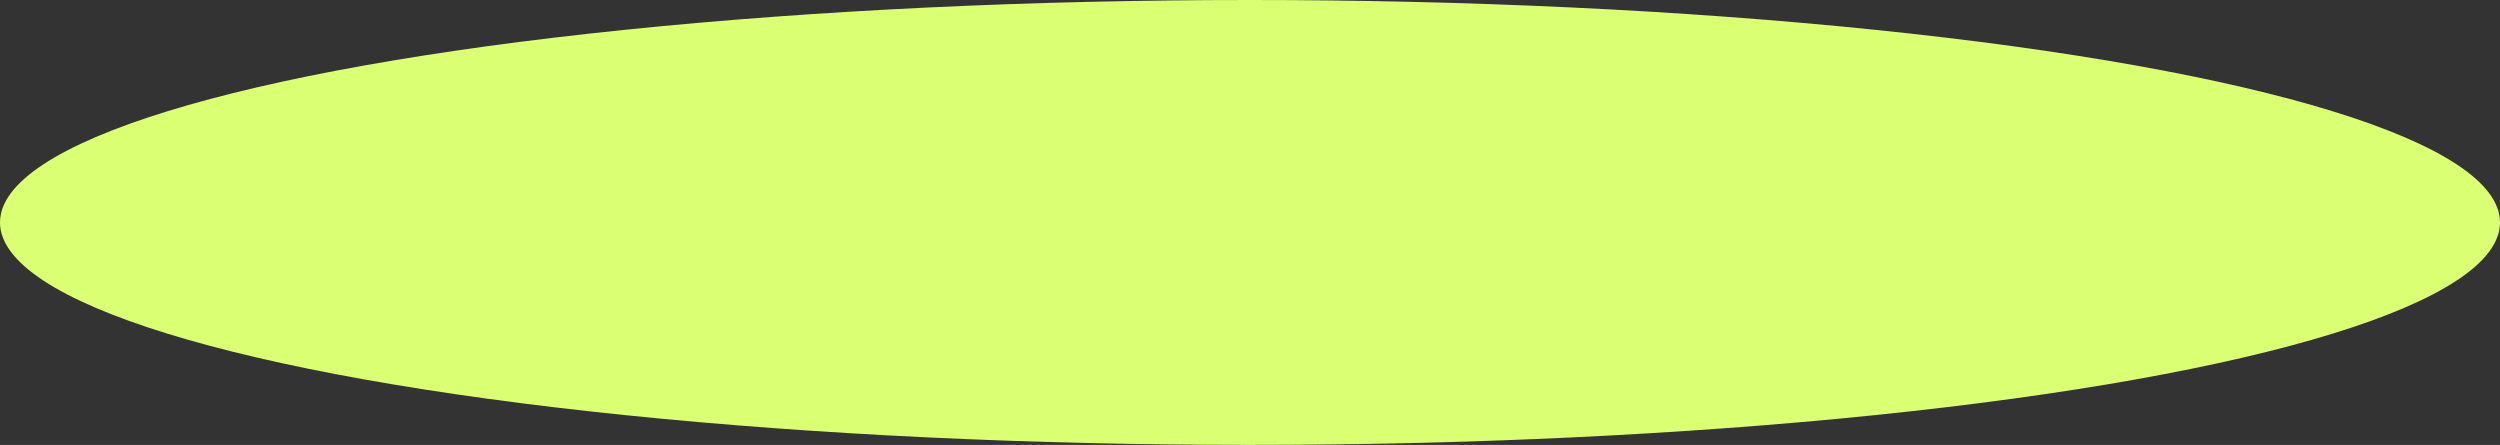 <?xml version="1.0" encoding="UTF-8"?> <svg xmlns="http://www.w3.org/2000/svg" width="118" height="21" viewBox="0 0 118 21" fill="none"><rect x="0" y="0" width="118" height="21" fill="#333333" stroke="none"/> <ellipse cx="59" cy="10.5" rx="59" ry="10.5" fill="#DBFF73"></ellipse> </svg> 